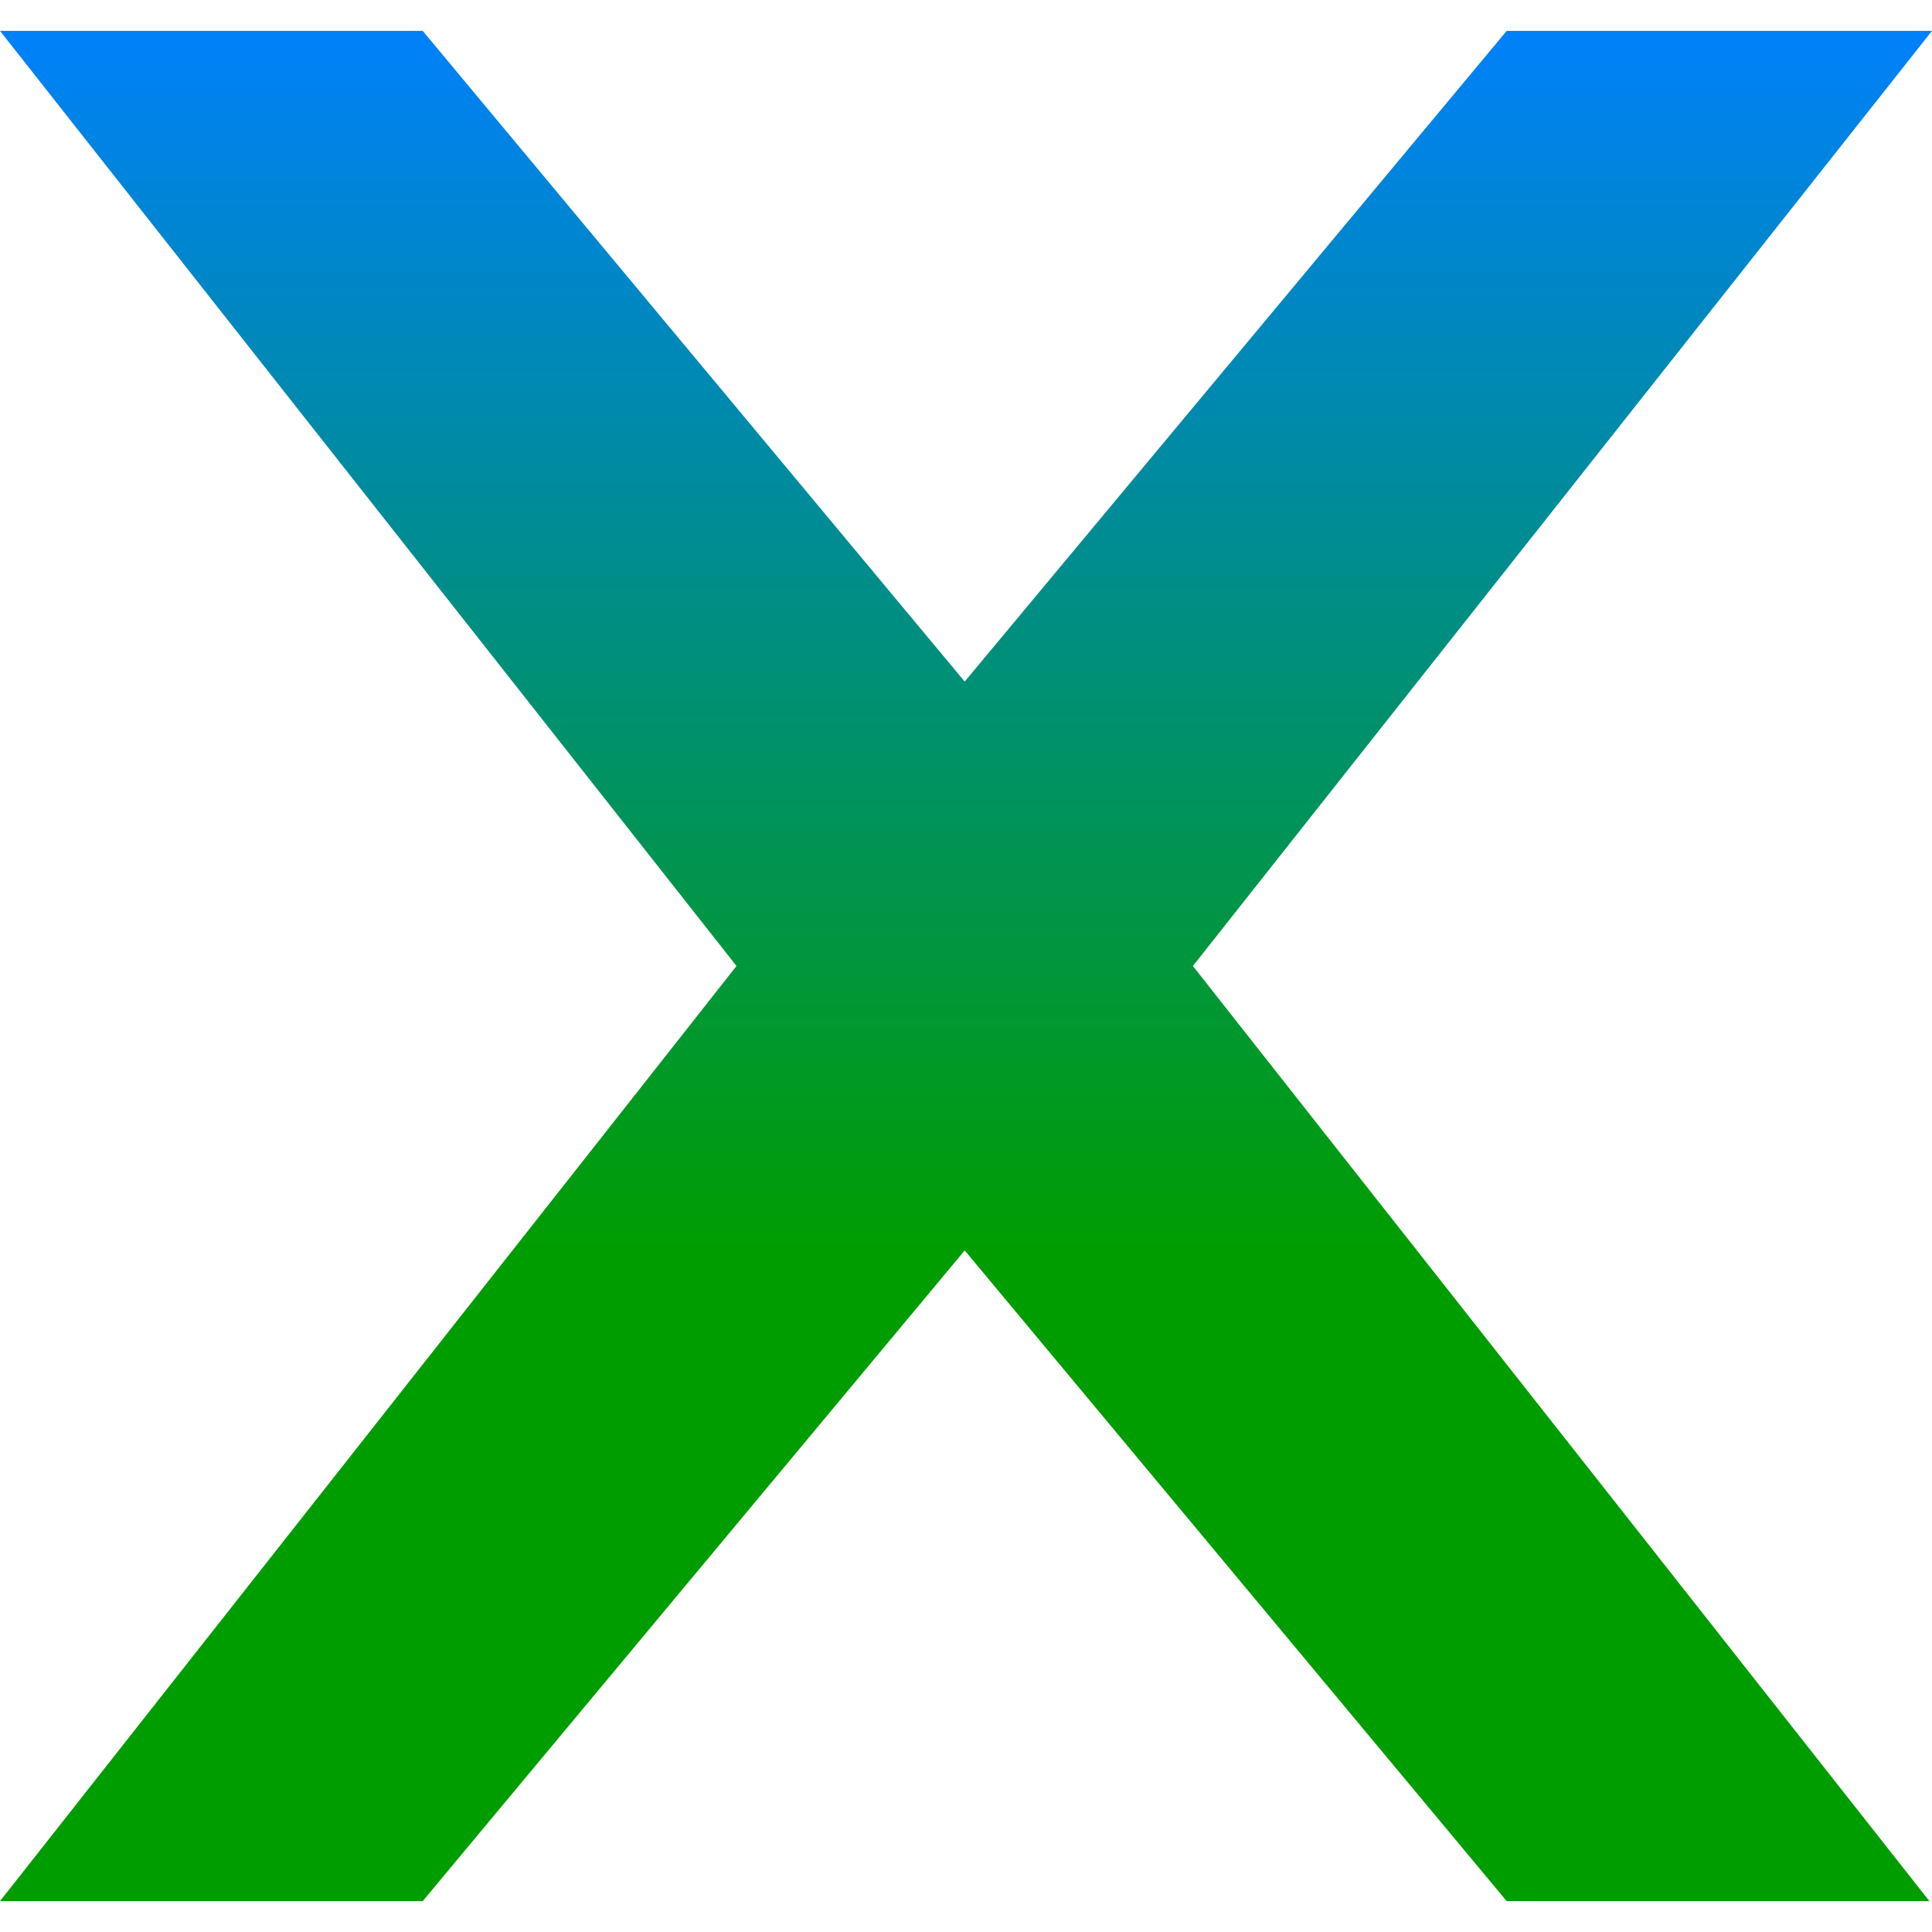 <?xml version="1.0" encoding="UTF-8" standalone="no"?>
<svg
   xmlns:dc="http://purl.org/dc/elements/1.1/"
   xmlns:cc="http://creativecommons.org/ns#"
   xmlns:rdf="http://www.w3.org/1999/02/22-rdf-syntax-ns#"
   xmlns:svg="http://www.w3.org/2000/svg"
   xmlns="http://www.w3.org/2000/svg"
   xmlns:xlink="http://www.w3.org/1999/xlink"
   xmlns:sodipodi="http://sodipodi.sourceforge.net/DTD/sodipodi-0.dtd"
   xmlns:inkscape="http://www.inkscape.org/namespaces/inkscape"
   inkscape:export-ydpi="360"
   inkscape:export-xdpi="360"
   inkscape:export-filename="/Volumes/NO NAME/Homepage/images/xenia.png"
   sodipodi:docname="xenia-ico.svg"
   inkscape:version="1.1-dev (f9311a1, 2019-12-25)"
   version="1.1"
   id="svg4364"
   viewBox="0 0 200 200"
   height="200"
   width="200">
  <defs
     id="defs4366">
    <linearGradient
       id="linearGradient4186"
       inkscape:collect="always">
      <stop
         id="stop4188"
         offset="0"
         style="stop-color:#0080ff;stop-opacity:1" />
      <stop
         id="stop4190"
         offset="1"
         style="stop-color:#009d00;stop-opacity:1" />
    </linearGradient>
    <linearGradient
       inkscape:collect="always"
       id="linearGradient5072">
      <stop
         style="stop-color:#c10732;stop-opacity:1"
         offset="0"
         id="stop5074" />
      <stop
         style="stop-color:#4c6673;stop-opacity:1"
         offset="1"
         id="stop5076" />
    </linearGradient>
    <linearGradient
       gradientUnits="userSpaceOnUse"
       y2="739.816"
       x2="519.29"
       y1="858.516"
       x1="519.29"
       id="linearGradient5070"
       xlink:href="#linearGradient5072"
       inkscape:collect="always" />
    <linearGradient
       y2="1079.958"
       x2="101.289"
       y1="951.253"
       x1="101.289"
       gradientTransform="matrix(1.003,0,0,1.005,199.688,108.396)"
       gradientUnits="userSpaceOnUse"
       id="linearGradient4172"
       xlink:href="#linearGradient4186"
       inkscape:collect="always" />
  </defs>
  <sodipodi:namedview
     lock-margins="true"
     inkscape:document-rotation="0"
     inkscape:showpageshadow="false"
     inkscape:guide-bbox="true"
     showguides="true"
     inkscape:window-maximized="0"
     inkscape:window-y="25"
     inkscape:window-x="0"
     inkscape:window-height="872"
     inkscape:window-width="1511"
     units="px"
     fit-margin-bottom="0"
     fit-margin-right="0"
     fit-margin-left="0"
     fit-margin-top="0"
     showgrid="false"
     inkscape:current-layer="layer1"
     inkscape:document-units="px"
     inkscape:cy="168.86483"
     inkscape:cx="87.036648"
     inkscape:zoom="0.93338017"
     inkscape:pageshadow="2"
     inkscape:pageopacity="0.0"
     borderopacity="1.0"
     bordercolor="#666666"
     pagecolor="#ffffff"
     id="base" />
  <g
     transform="translate(-272.045,-1063.753)"
     id="layer1"
     inkscape:groupmode="layer"
     inkscape:label="Ebene 1">
    <flowRoot
       style="font-style:normal;font-variant:normal;font-weight:normal;font-stretch:normal;line-height:0.01%;font-family:Android;-inkscape-font-specification:Android;text-align:center;writing-mode:lr-tb;text-anchor:middle;opacity:1;fill:#000000;fill-opacity:1;fill-rule:evenodd;stroke:none;stroke-width:0.1;stroke-linecap:round;stroke-linejoin:round;stroke-miterlimit:4;stroke-dasharray:none;stroke-dashoffset:14.4;stroke-opacity:1"
       id="flowRoot4159"
       xml:space="preserve"><flowRegion
         id="flowRegion4161"><rect
           style="font-style:normal;font-variant:normal;font-weight:normal;font-stretch:normal;font-family:Android;-inkscape-font-specification:Android"
           y="67.631"
           x="833.409"
           height="144.702"
           width="203.315"
           id="rect4163" /></flowRegion><flowPara
         style="font-size:40px;line-height:0.8"
         id="flowPara4165"> </flowPara></flowRoot>
    <path
       inkscape:connector-curvature="0"
       id="path1546"
       d="m 272.045,1066.949 h 43.758 l 56.107,67.359 56.107,-67.359 h 44.027 l -76.51,96.804 76.242,96.804 h -43.758 l -56.107,-67.359 -56.107,67.359 H 272.045 l 76.242,-96.804 z"
       style="font-style:normal;font-variant:normal;font-weight:normal;font-stretch:normal;font-size:medium;line-height:120%;font-family:Android;-inkscape-font-specification:Android;text-align:end;writing-mode:lr-tb;text-anchor:end;fill:url(#linearGradient4172);fill-opacity:1;fill-rule:nonzero;stroke:none;stroke-width:4;stroke-linecap:round;stroke-linejoin:round;stroke-miterlimit:4;stroke-dasharray:none;stroke-dashoffset:0;stroke-opacity:1" />
  </g>
</svg>
